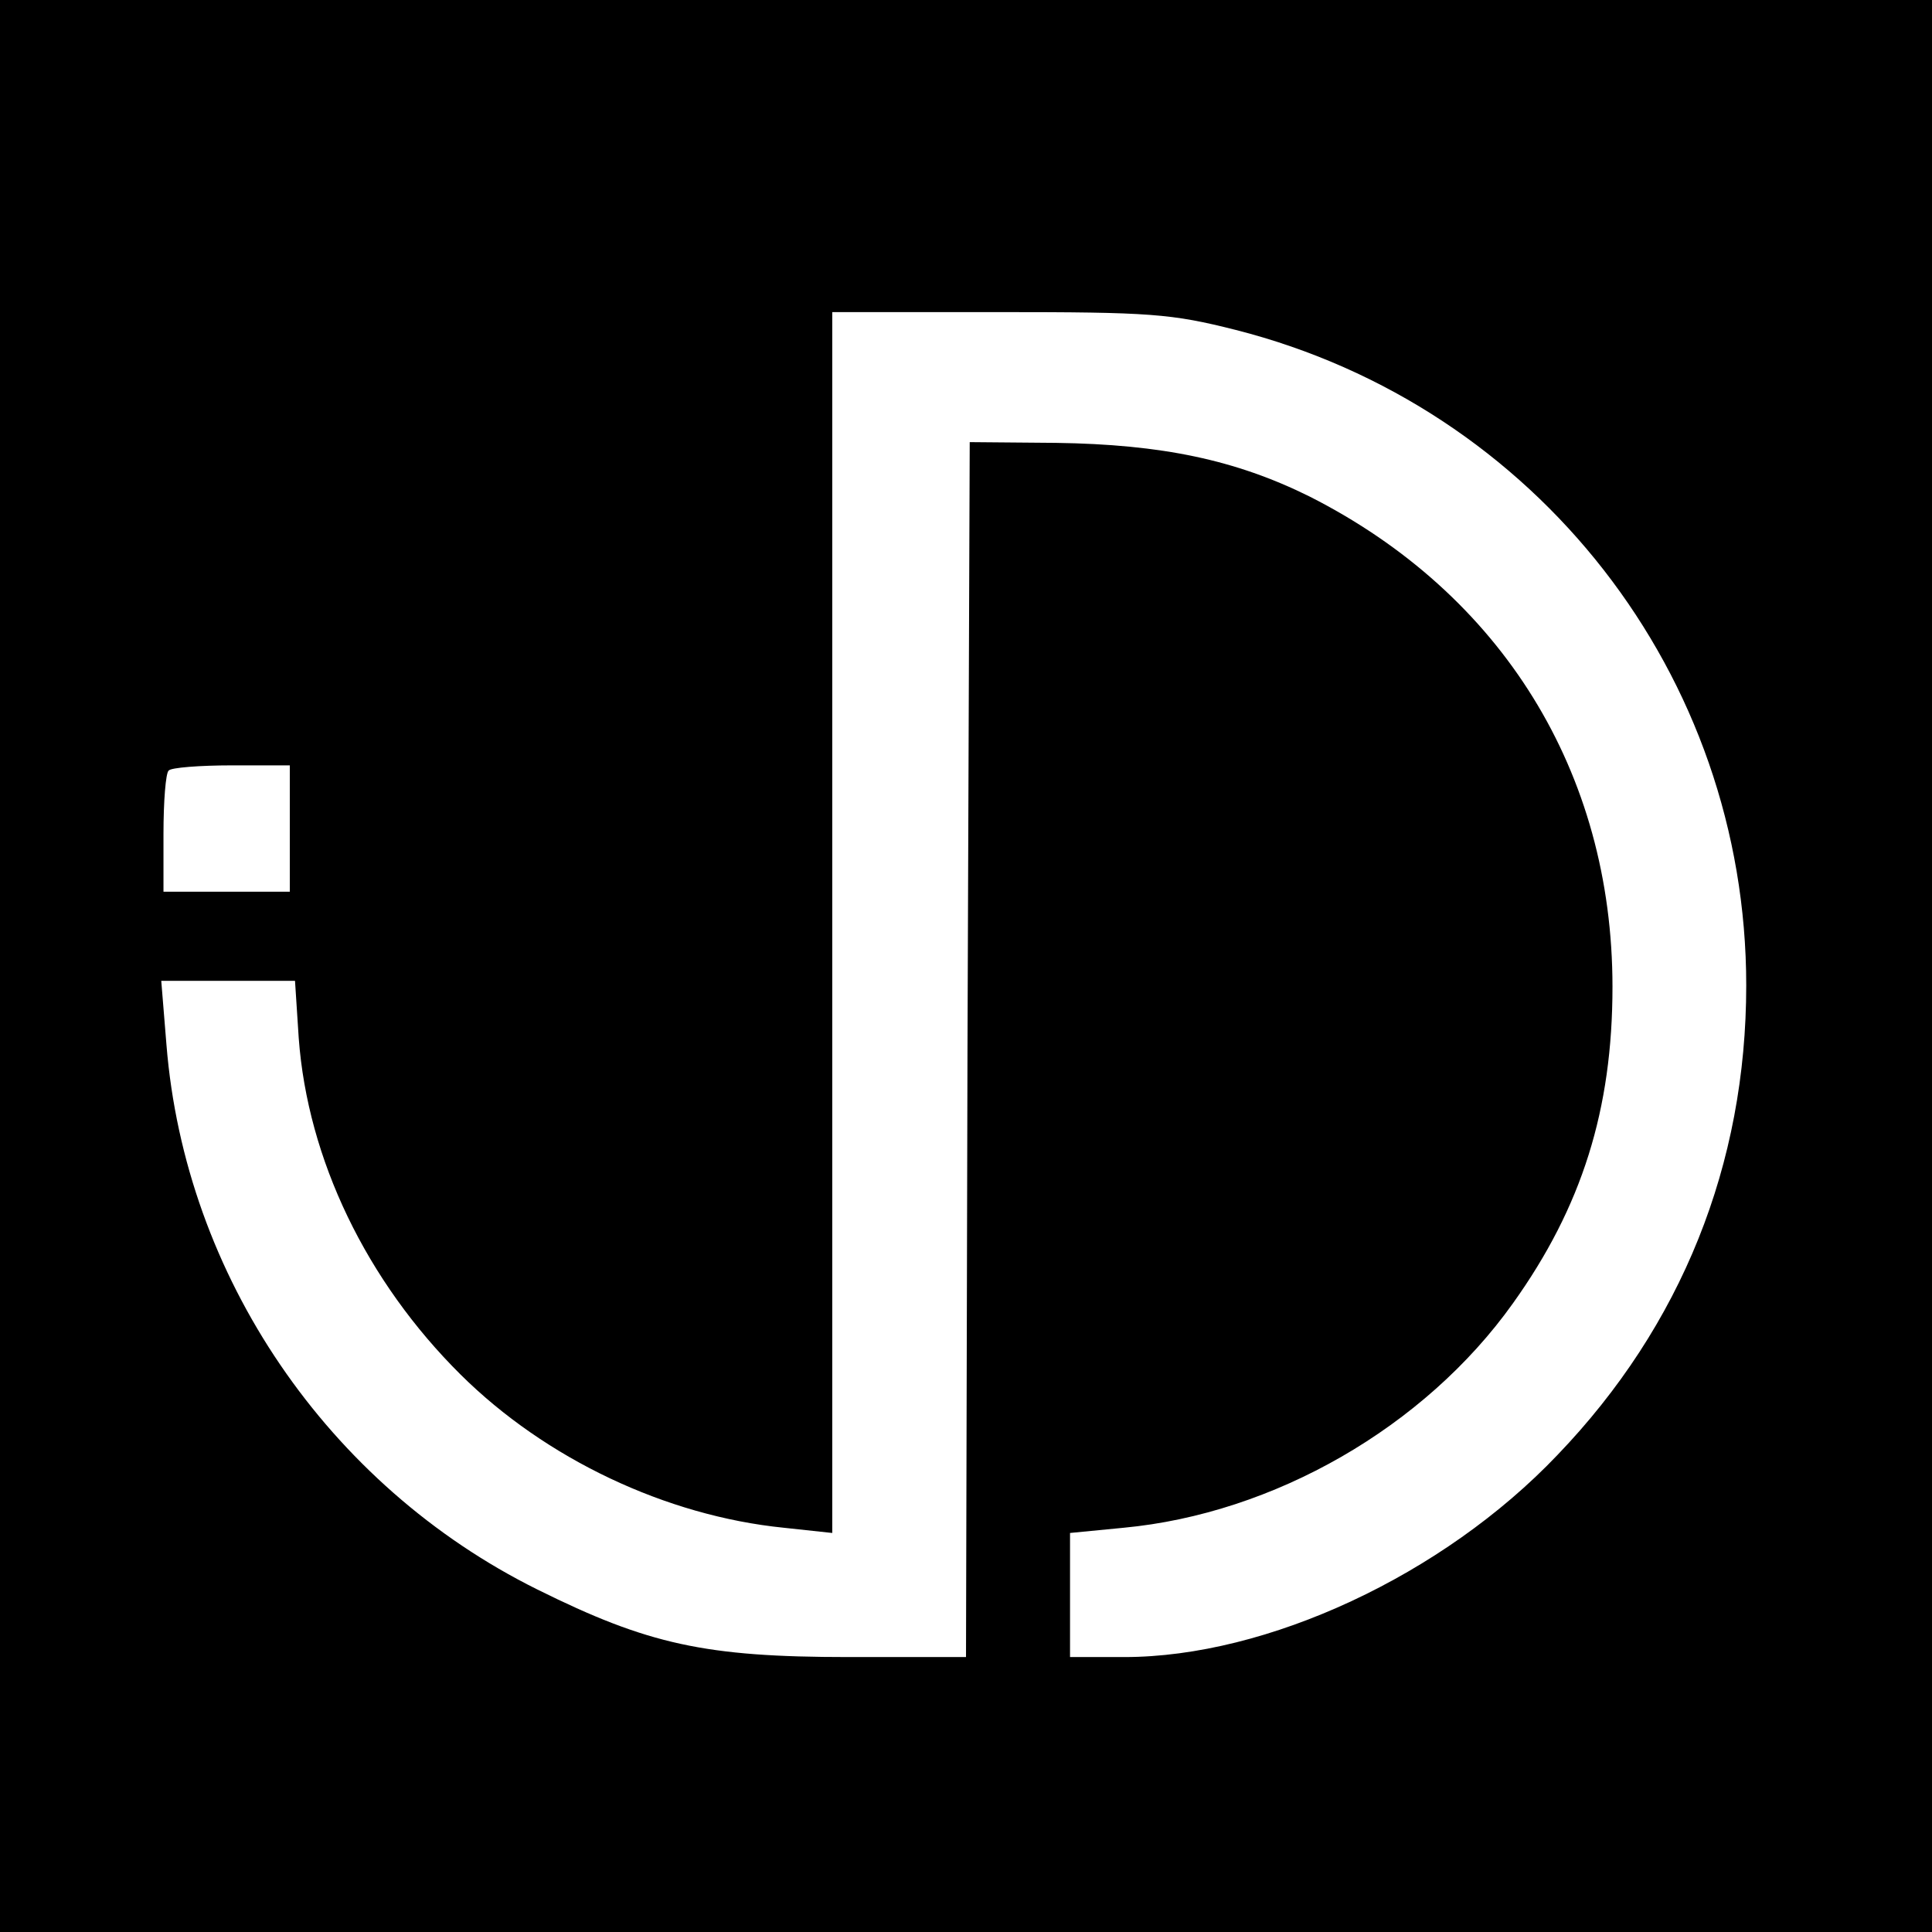 <?xml version="1.0" standalone="no"?>
<!DOCTYPE svg PUBLIC "-//W3C//DTD SVG 20010904//EN"
 "http://www.w3.org/TR/2001/REC-SVG-20010904/DTD/svg10.dtd">
<svg version="1.0" xmlns="http://www.w3.org/2000/svg"
 width="260pt" height="260pt" viewBox="0 0 260 260"
 preserveAspectRatio="xMidYMid meet">
<g transform="translate(0,260) scale(0.1,-0.1)"
fill="#000000" stroke="none">
<path d="M0 1300 l0 -1300 1300 0 1300 0 0 1300 0 1300 -1300 0 -1300 0 0
-1300z m1663 856 c405 -103 687 -465 687 -882 0 -241 -87 -458 -254 -632 -154
-162 -391 -272 -583 -272 l-73 0 0 84 0 83 72 7 c202 19 405 135 524 302 93
130 134 261 134 426 0 289 -149 529 -408 660 -99 49 -198 70 -341 72 l-116 1
-3 -817 -2 -818 -158 0 c-193 0 -270 17 -419 91 -282 140 -474 422 -499 733
l-7 86 90 0 90 0 5 -77 c12 -163 91 -327 218 -453 114 -113 276 -190 435 -206
l65 -7 0 822 0 821 224 0 c204 0 232 -2 319 -24z m-1273 -671 l0 -85 -85 0
-85 0 0 78 c0 43 3 82 7 85 3 4 42 7 85 7 l78 0 0 -85z"/>
</g>
</svg>
